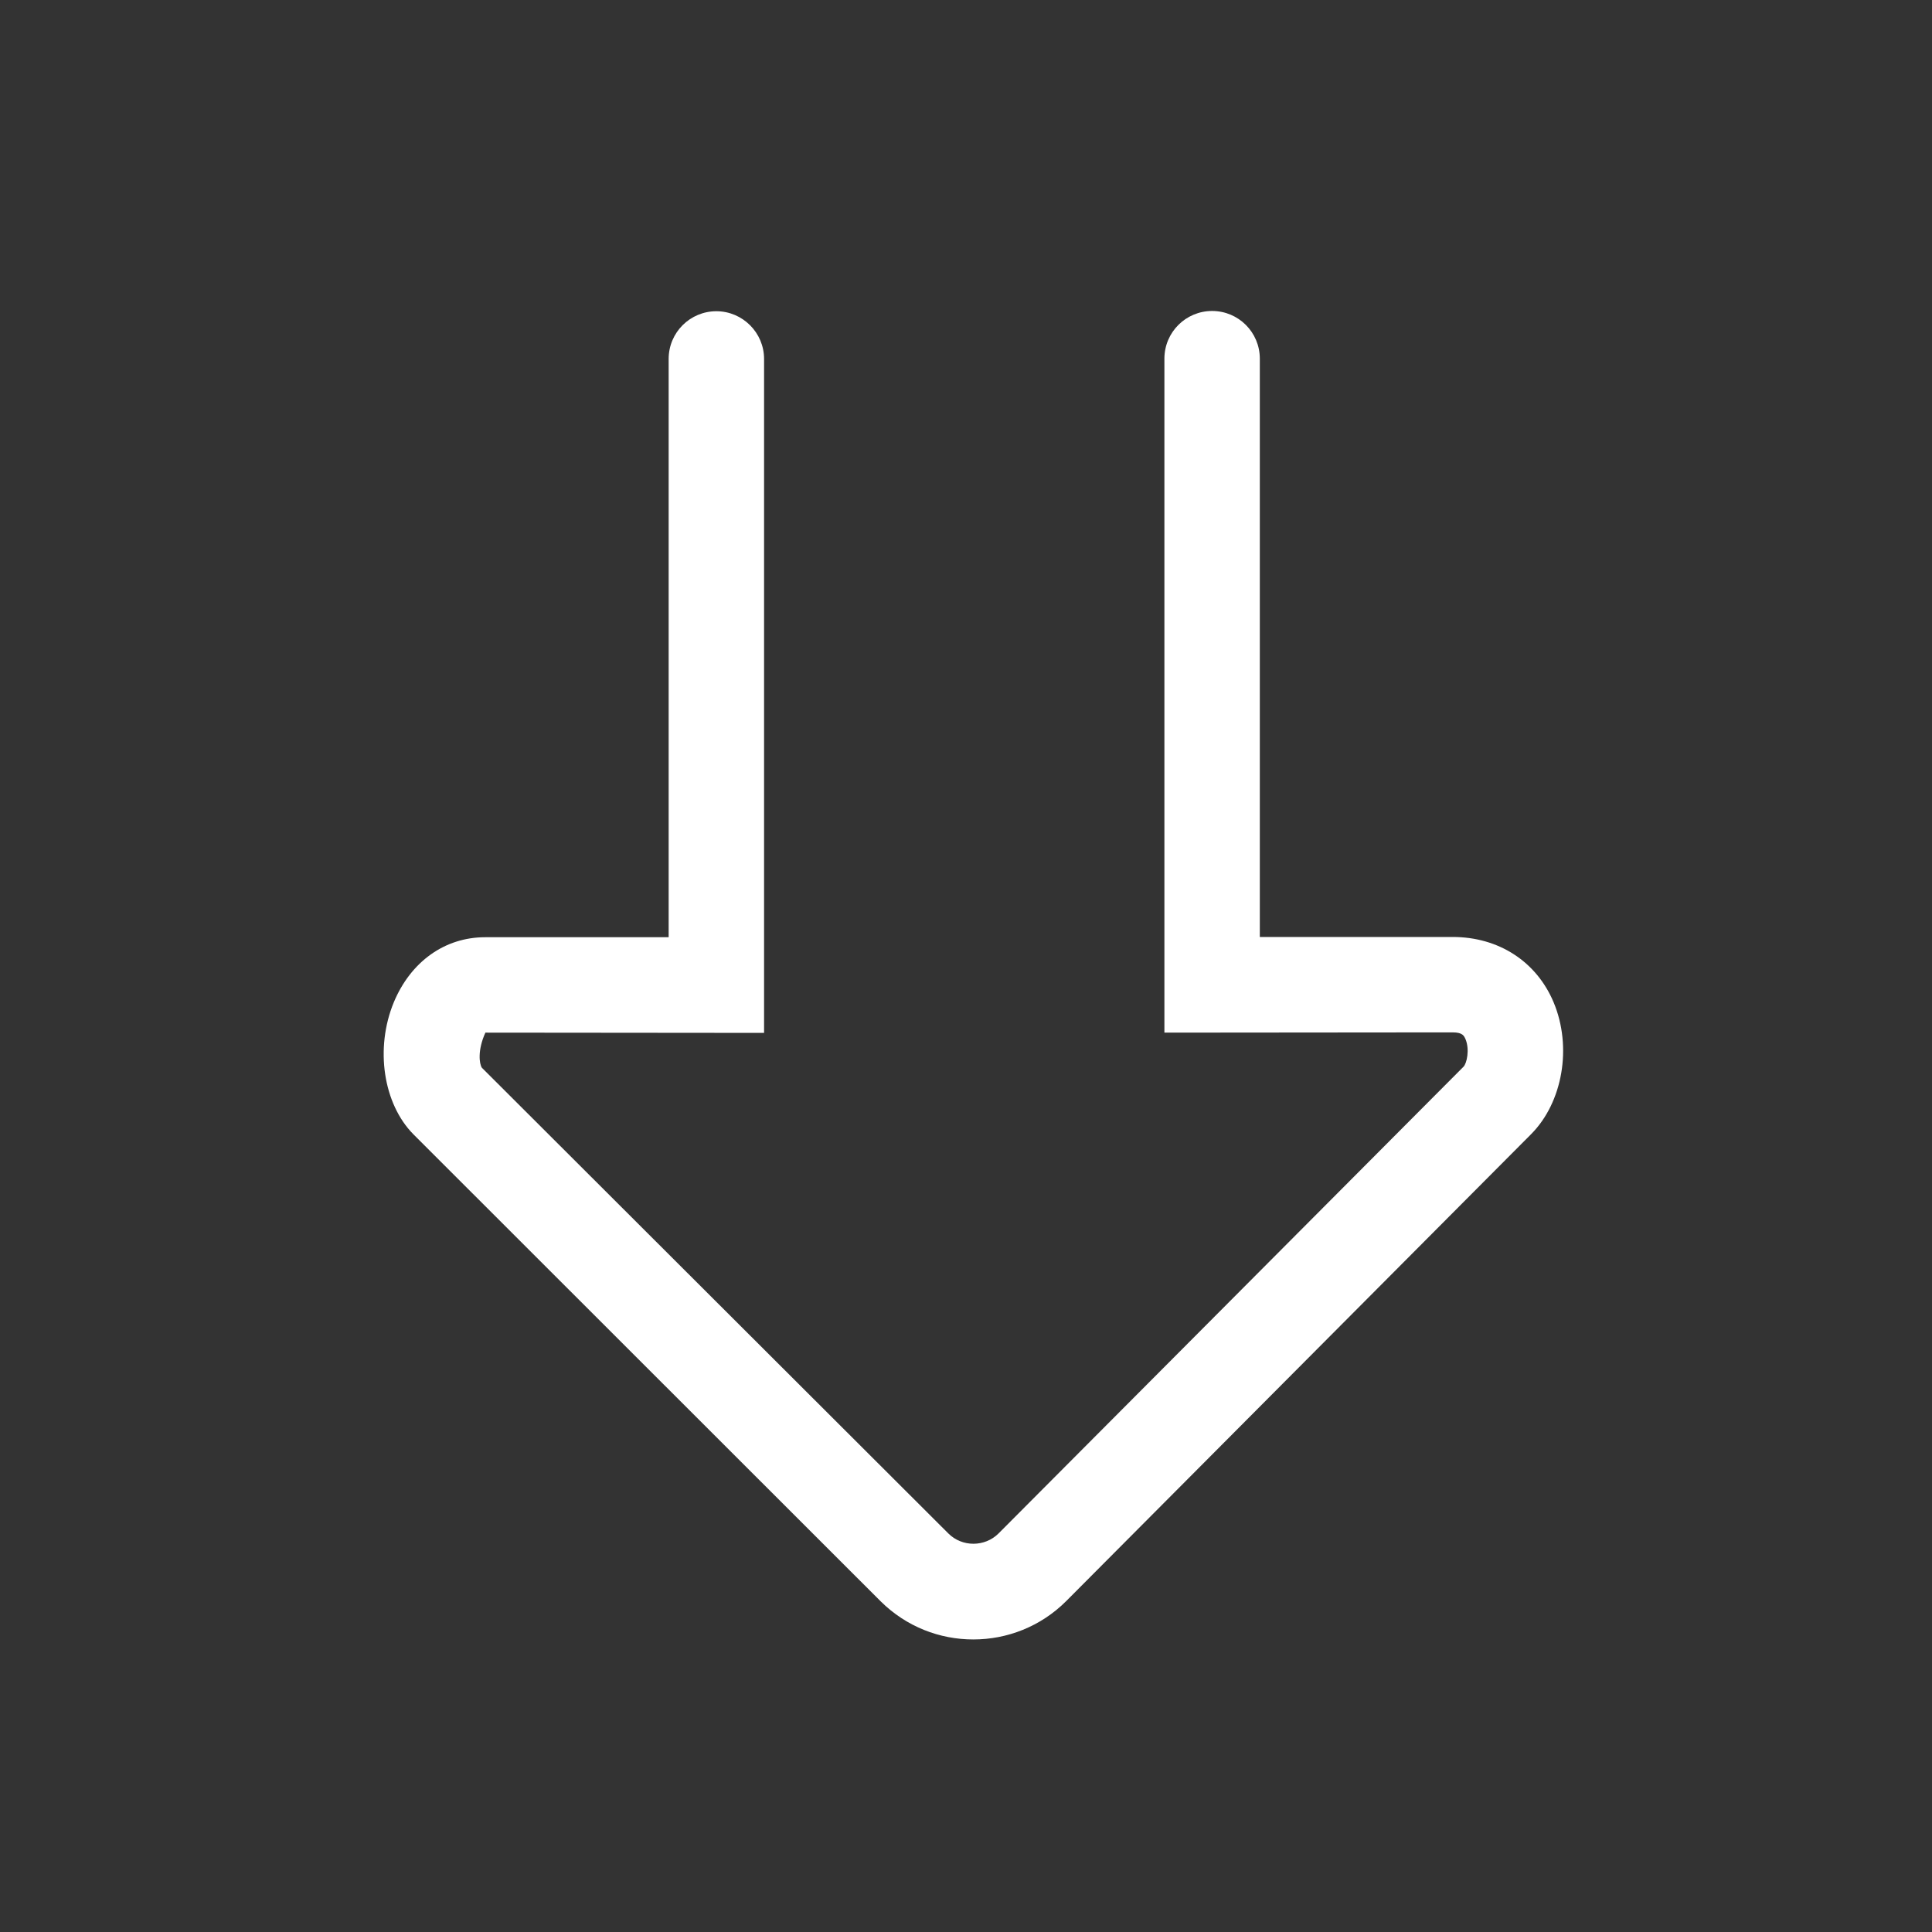 <?xml version="1.0" encoding="utf-8"?>
<!-- Generator: Adobe Illustrator 24.3.0, SVG Export Plug-In . SVG Version: 6.00 Build 0)  -->
<svg version="1.1" id="Ebene_1" xmlns="http://www.w3.org/2000/svg" xmlns:xlink="http://www.w3.org/1999/xlink" x="0px" y="0px"
	 viewBox="0 0 76.54 76.54" enable-background="new 0 0 76.54 76.54" xml:space="preserve">
<rect x="0" y="0" width="76.54" height="76.54" fill="#333333" stroke="none"/>
<g>
	<g>
		<path fill="#FFFFFF" d="M38.56,64.95c-1.33,0-2.65-0.5-3.67-1.51L16.38,44.94c-1.2-1.21-1.53-3.41-0.78-5.23
			c0.67-1.61,2.02-2.58,3.62-2.58l7.27,0V14.22c0-1.05,0.85-1.89,1.89-1.89s1.89,0.85,1.89,1.89v26.7l-11.04-0.01
			c-0.32,0.7-0.24,1.24-0.14,1.39l18.48,18.45c0.55,0.55,1.45,0.54,1.99,0l18.42-18.49c0.13-0.13,0.25-0.68,0.08-1.09
			c-0.06-0.13-0.11-0.27-0.51-0.27l-11.42,0.01l0-26.7c0-1.05,0.85-1.89,1.89-1.89l0,0c1.05,0,1.89,0.85,1.89,1.89l0,22.91l7.64,0
			c1.82,0,3.32,0.97,4,2.59c0.74,1.77,0.36,3.96-0.89,5.22L42.24,63.43C41.23,64.44,39.9,64.95,38.56,64.95z"/>
	</g>
</g>
<g>
</g>
<g>
</g>
<g>
</g>
<g>
</g>
<g>
</g>
<g>
</g>
</svg>
